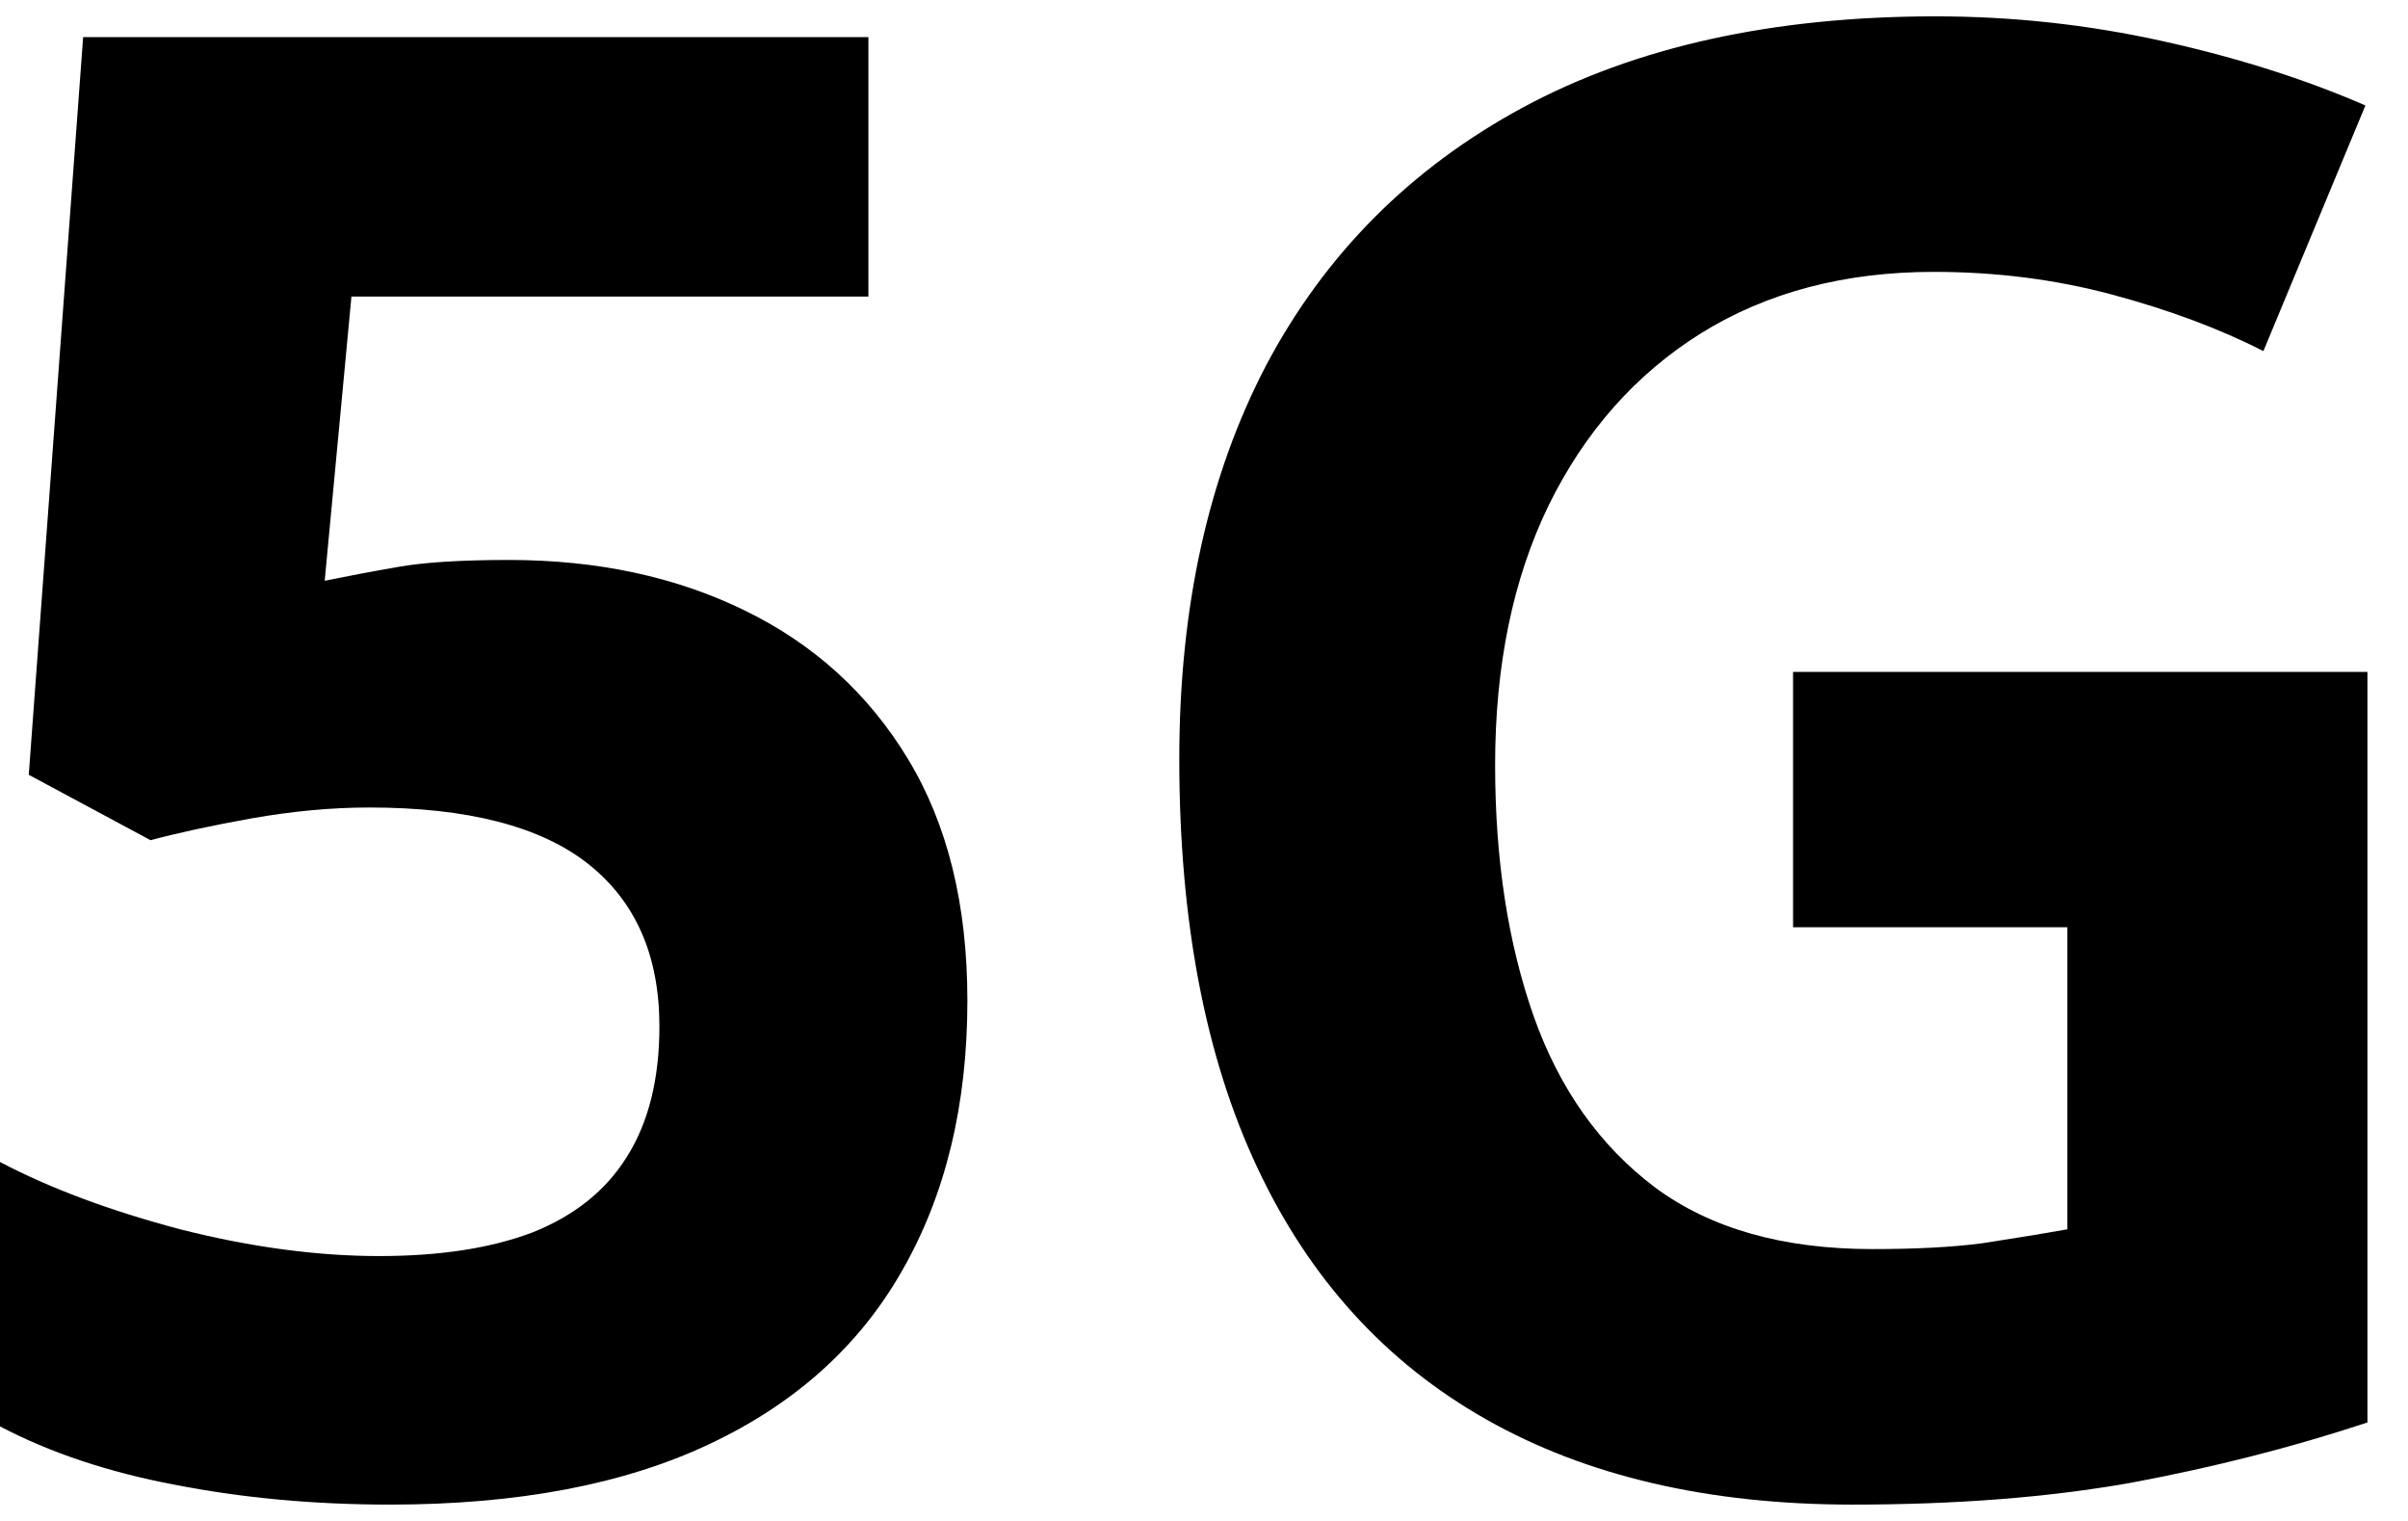 <svg width="19" height="12" viewBox="0 0 19 12" fill="none" xmlns="http://www.w3.org/2000/svg">
<g id="5G">
<path id="Vector" d="M14.148 5.301H18.68V11.223C18.081 11.421 17.458 11.579 16.812 11.699C16.167 11.814 15.435 11.871 14.617 11.871C13.482 11.871 12.518 11.647 11.727 11.199C10.935 10.751 10.333 10.09 9.922 9.215C9.51 8.34 9.305 7.264 9.305 5.988C9.305 4.79 9.534 3.754 9.992 2.879C10.456 2.004 11.13 1.327 12.016 0.848C12.906 0.368 13.992 0.129 15.273 0.129C15.878 0.129 16.474 0.194 17.062 0.324C17.651 0.454 18.185 0.624 18.664 0.832L17.859 2.77C17.51 2.592 17.112 2.444 16.664 2.324C16.216 2.204 15.747 2.145 15.258 2.145C14.555 2.145 13.943 2.306 13.422 2.629C12.906 2.952 12.505 3.405 12.219 3.988C11.938 4.566 11.797 5.249 11.797 6.035C11.797 6.78 11.898 7.441 12.102 8.02C12.305 8.592 12.625 9.043 13.062 9.371C13.5 9.694 14.07 9.855 14.773 9.855C15.117 9.855 15.406 9.84 15.641 9.809C15.88 9.772 16.104 9.736 16.312 9.699V7.316H14.148V5.301Z" fill="black"/>
<path id="Vector_2" d="M4.016 4.418C4.714 4.418 5.333 4.551 5.875 4.816C6.422 5.082 6.852 5.473 7.164 5.988C7.477 6.504 7.633 7.139 7.633 7.895C7.633 8.717 7.461 9.428 7.117 10.027C6.779 10.621 6.271 11.077 5.594 11.395C4.922 11.712 4.083 11.871 3.078 11.871C2.479 11.871 1.914 11.819 1.383 11.715C0.857 11.616 0.396 11.462 0 11.254V9.168C0.396 9.376 0.87 9.553 1.422 9.699C1.979 9.84 2.503 9.91 2.992 9.91C3.471 9.91 3.875 9.848 4.203 9.723C4.531 9.592 4.779 9.395 4.945 9.129C5.117 8.858 5.203 8.514 5.203 8.098C5.203 7.54 5.016 7.113 4.641 6.816C4.266 6.52 3.69 6.371 2.914 6.371C2.617 6.371 2.307 6.4 1.984 6.457C1.667 6.514 1.401 6.572 1.188 6.629L0.227 6.113L0.656 0.293H6.852V2.34H2.773L2.562 4.582C2.74 4.546 2.932 4.509 3.141 4.473C3.349 4.436 3.641 4.418 4.016 4.418Z" fill="black"/>
</g>
</svg>
